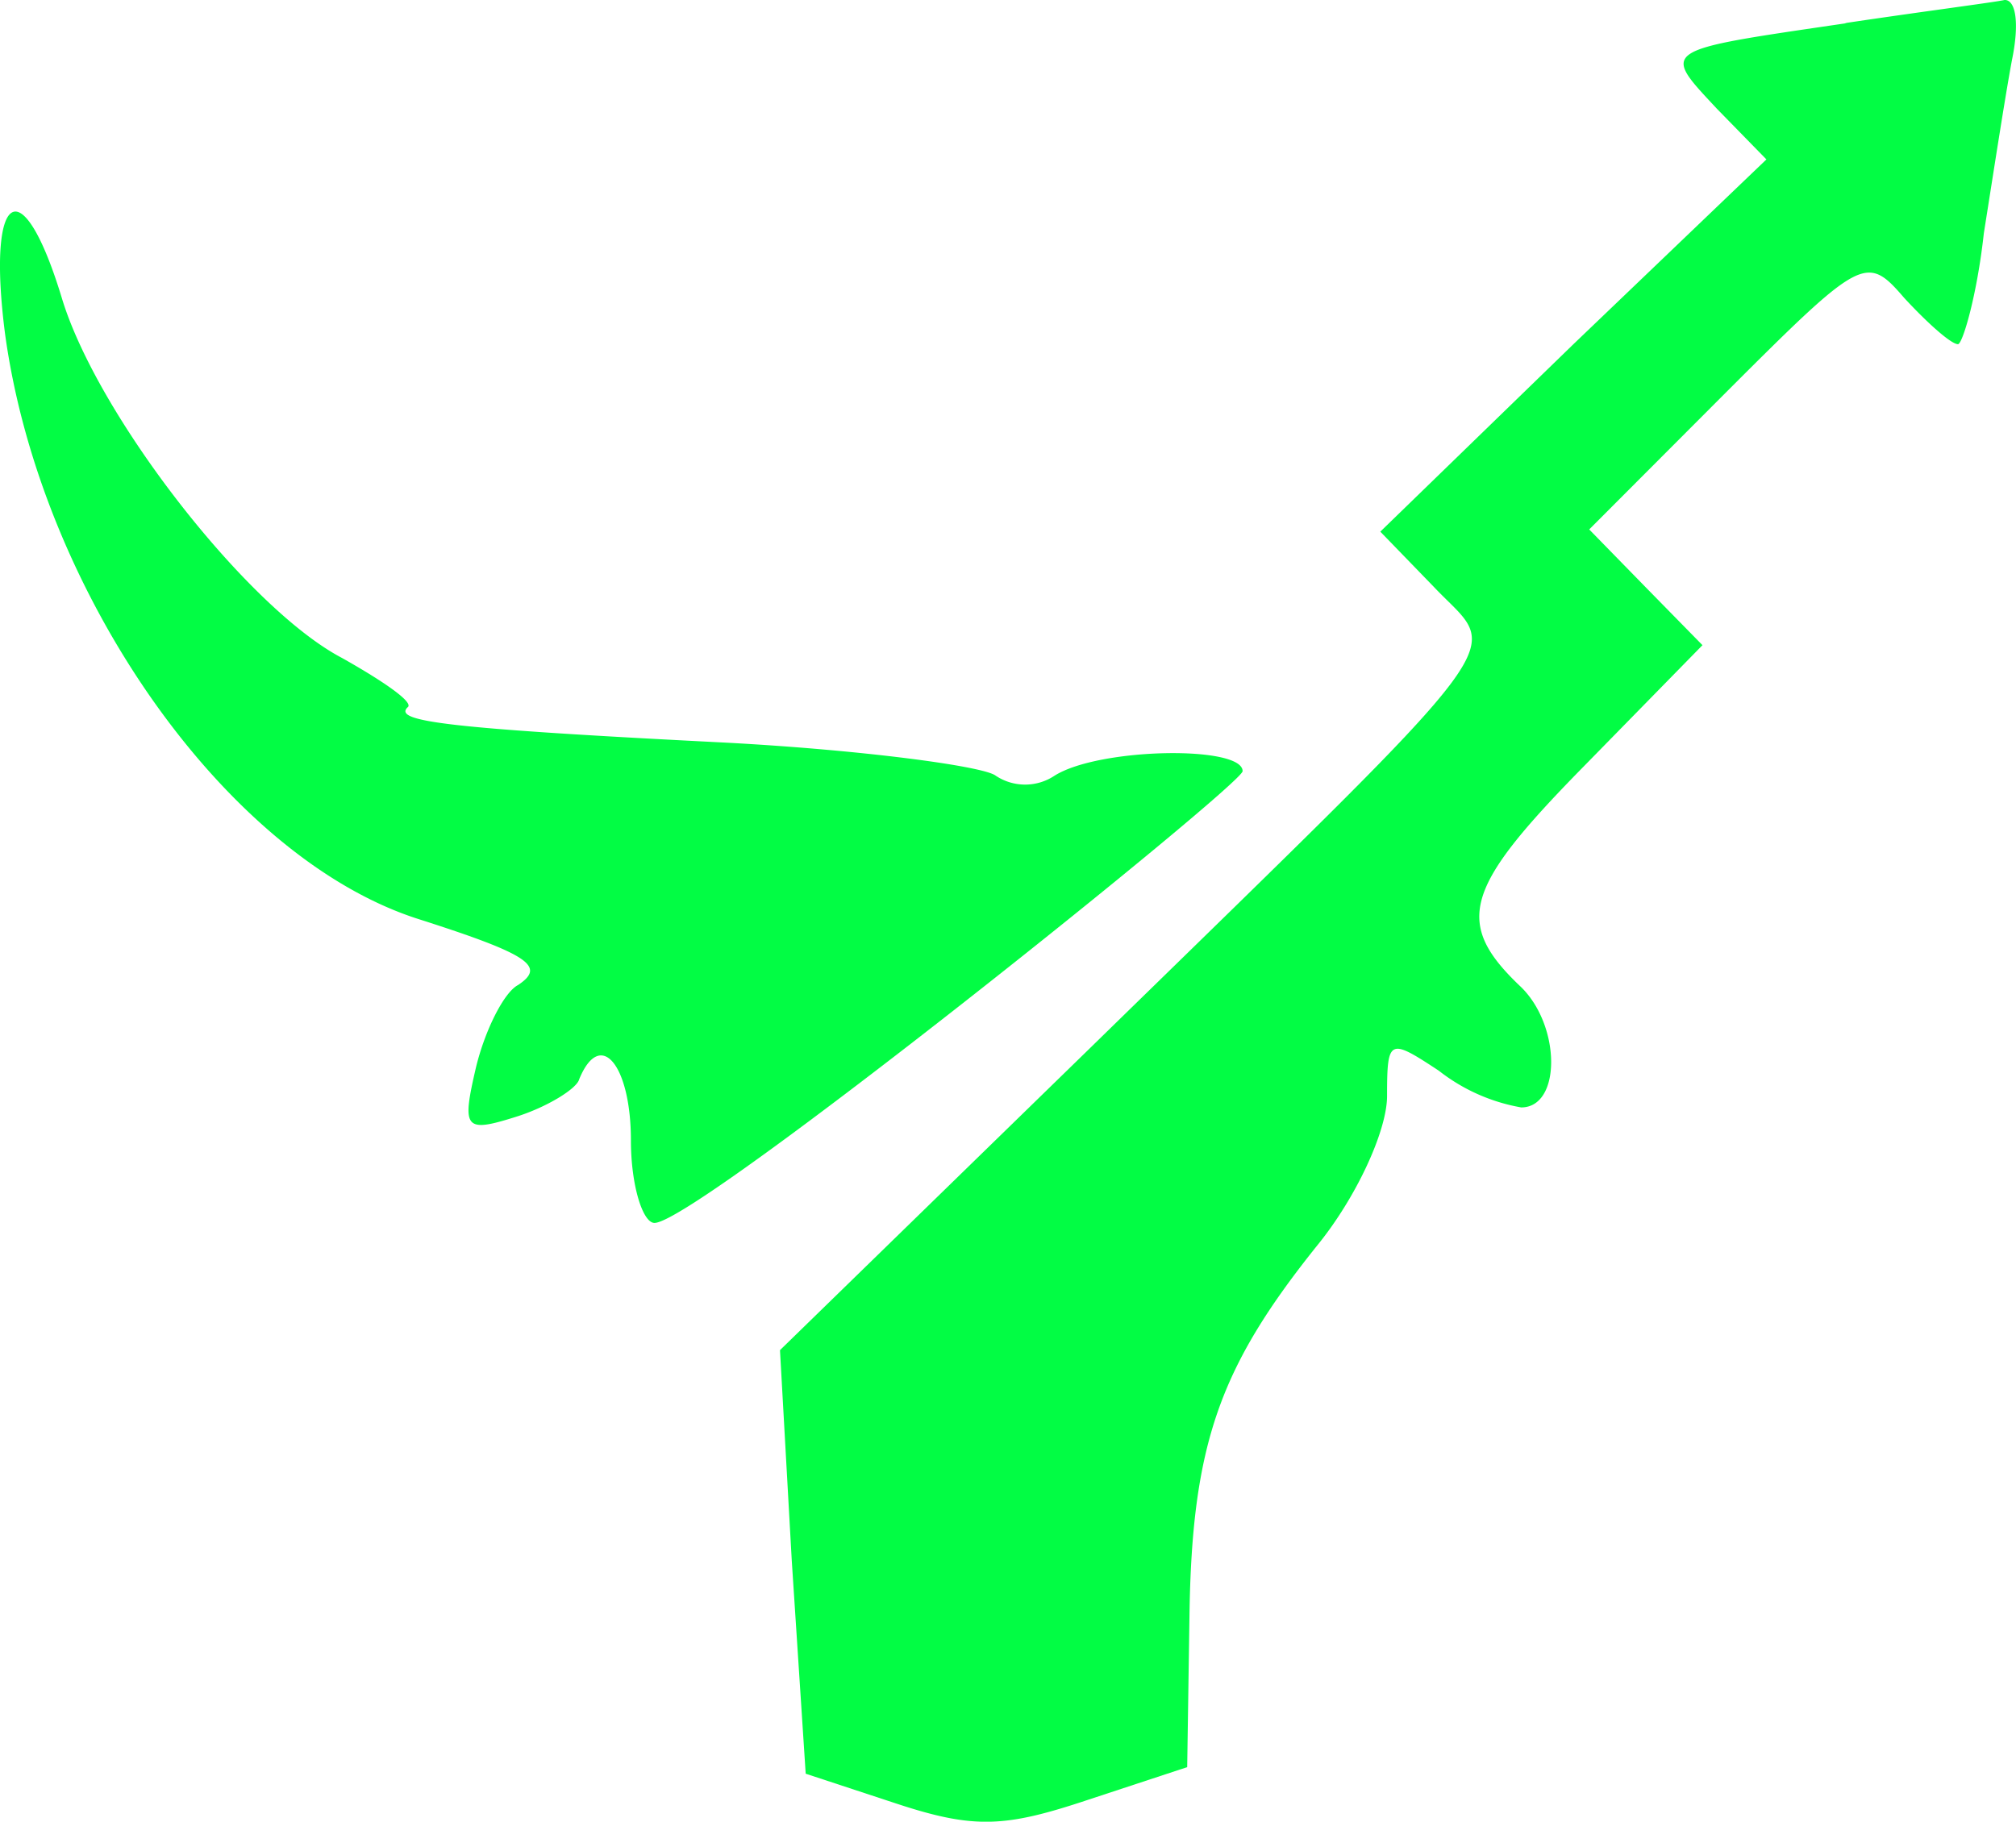 <svg id="Group_1" data-name="Group 1" xmlns="http://www.w3.org/2000/svg" width="114" height="103.039" viewBox="0 0 114 103.039">
  <path id="Path_1" data-name="Path 1" d="M289.9,159.273c-10.636,1.563-10.507,1.437-7.334,4.84l2.8,2.866-10.917,10.454-10.917,10.6,3.053,3.151c3.711,3.924,5.326,1.84-19.424,26.018l-17.576,17.127.667,11.915.787,12.042L236.241,260c4.378,1.437,6.121,1.311,10.788-.245l5.583-1.84.128-8.512c.129-9.8,1.743-14.134,7.174-20.933,2.257-2.748,4-6.554,4-8.512,0-3.277.128-3.277,2.924-1.437A10.469,10.469,0,0,0,271.5,220.6c2.257,0,2.257-4.58,0-6.8-3.864-3.648-3.205-5.614,3.462-12.413l6.788-6.933-3.205-3.269-3.2-3.277,7.84-7.857c7.583-7.58,7.84-7.707,9.969-5.243,1.325,1.437,2.659,2.622,3.044,2.622.257,0,1.076-2.748,1.462-6.27.538-3.4,1.2-7.706,1.59-9.8.41-1.966.257-3.4-.41-3.4-.538.126-4.667.655-9.045,1.311Z" transform="translate(-185.479 -157.962)" fill="#02fd44"/>
  <path id="Path_2" data-name="Path 2" d="M224.235,166.354c2,14.628,12.508,29.674,23.424,33.128,6.25,2,7.173,2.667,5.583,3.719-.787.41-1.864,2.539-2.378,4.667-.8,3.454-.667,3.711,2.257,2.787,1.735-.538,3.454-1.591,3.583-2.129,1.2-2.916,2.924-.787,2.924,3.462,0,2.538.667,4.667,1.333,4.667,2.378,0,33.257-24.8,33.257-25.553,0-1.462-8.121-1.333-10.636.257a3,3,0,0,1-3.326,0c-.667-.538-7.591-1.462-15.3-1.872-15.833-.8-18.757-1.2-17.962-1.992.41-.257-1.333-1.462-3.711-2.8-5.334-2.8-13.841-13.712-15.841-20.372C225.191,156.923,223.191,158.232,224.235,166.354Z" transform="translate(-223.951 -147.484)" fill="#02fd44"/>
</svg>
